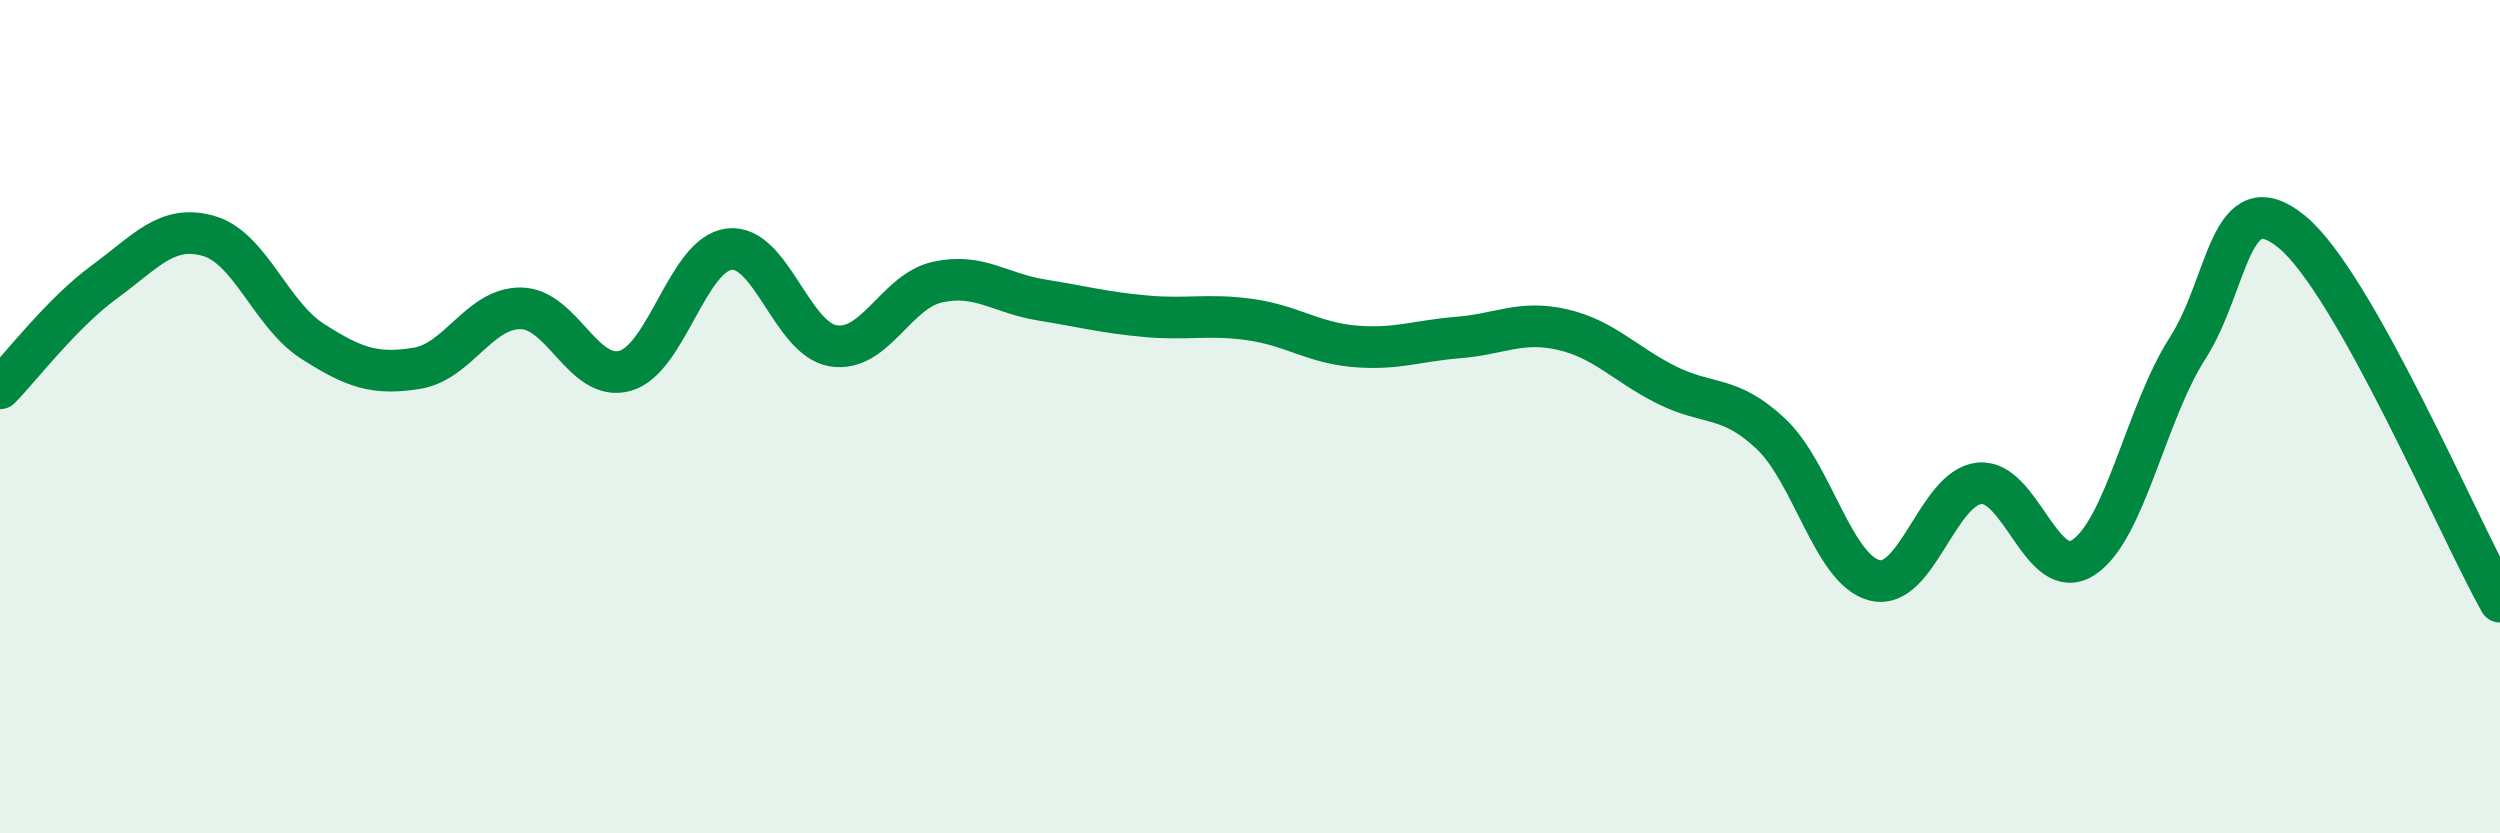 
    <svg width="60" height="20" viewBox="0 0 60 20" xmlns="http://www.w3.org/2000/svg">
      <path
        d="M 0,9.32 C 0.5,8.81 1.5,7.5 2.5,6.77 C 3.5,6.04 4,5.38 5,5.66 C 6,5.94 6.5,7.55 7.5,8.19 C 8.5,8.83 9,9 10,8.84 C 11,8.68 11.5,7.39 12.5,7.4 C 13.5,7.41 14,9.18 15,8.9 C 16,8.62 16.5,6.1 17.5,5.98 C 18.5,5.86 19,8.14 20,8.3 C 21,8.46 21.5,6.99 22.5,6.77 C 23.5,6.55 24,7.04 25,7.2 C 26,7.36 26.5,7.5 27.5,7.59 C 28.5,7.68 29,7.53 30,7.67 C 31,7.81 31.5,8.22 32.5,8.31 C 33.5,8.4 34,8.18 35,8.1 C 36,8.02 36.5,7.68 37.5,7.91 C 38.5,8.14 39,8.74 40,9.24 C 41,9.74 41.5,9.47 42.5,10.41 C 43.5,11.35 44,13.69 45,13.93 C 46,14.17 46.5,11.71 47.5,11.6 C 48.5,11.49 49,14.03 50,13.38 C 51,12.73 51.5,9.92 52.5,8.36 C 53.5,6.8 53.5,4.34 55,5.56 C 56.5,6.78 59,12.66 60,14.44L60 20L0 20Z"
        fill="#008740"
        opacity="0.1"
        stroke-linecap="round"
        stroke-linejoin="round"
      />
      <path
        d="M 0,9.32 C 0.5,8.81 1.5,7.5 2.5,6.77 C 3.5,6.04 4,5.38 5,5.66 C 6,5.94 6.5,7.55 7.5,8.19 C 8.5,8.83 9,9 10,8.84 C 11,8.68 11.5,7.39 12.5,7.4 C 13.5,7.41 14,9.18 15,8.9 C 16,8.62 16.5,6.1 17.5,5.98 C 18.5,5.86 19,8.14 20,8.3 C 21,8.46 21.5,6.99 22.5,6.77 C 23.5,6.55 24,7.04 25,7.2 C 26,7.36 26.5,7.5 27.5,7.59 C 28.5,7.68 29,7.53 30,7.67 C 31,7.81 31.5,8.22 32.5,8.31 C 33.5,8.4 34,8.18 35,8.1 C 36,8.02 36.5,7.68 37.5,7.91 C 38.5,8.14 39,8.74 40,9.24 C 41,9.74 41.5,9.47 42.5,10.41 C 43.5,11.35 44,13.69 45,13.93 C 46,14.17 46.5,11.71 47.5,11.6 C 48.5,11.49 49,14.03 50,13.38 C 51,12.73 51.5,9.92 52.5,8.36 C 53.5,6.8 53.5,4.34 55,5.56 C 56.5,6.78 59,12.66 60,14.44"
        stroke="#008740"
        stroke-width="1"
        fill="none"
        stroke-linecap="round"
        stroke-linejoin="round"
      />
    </svg>
  